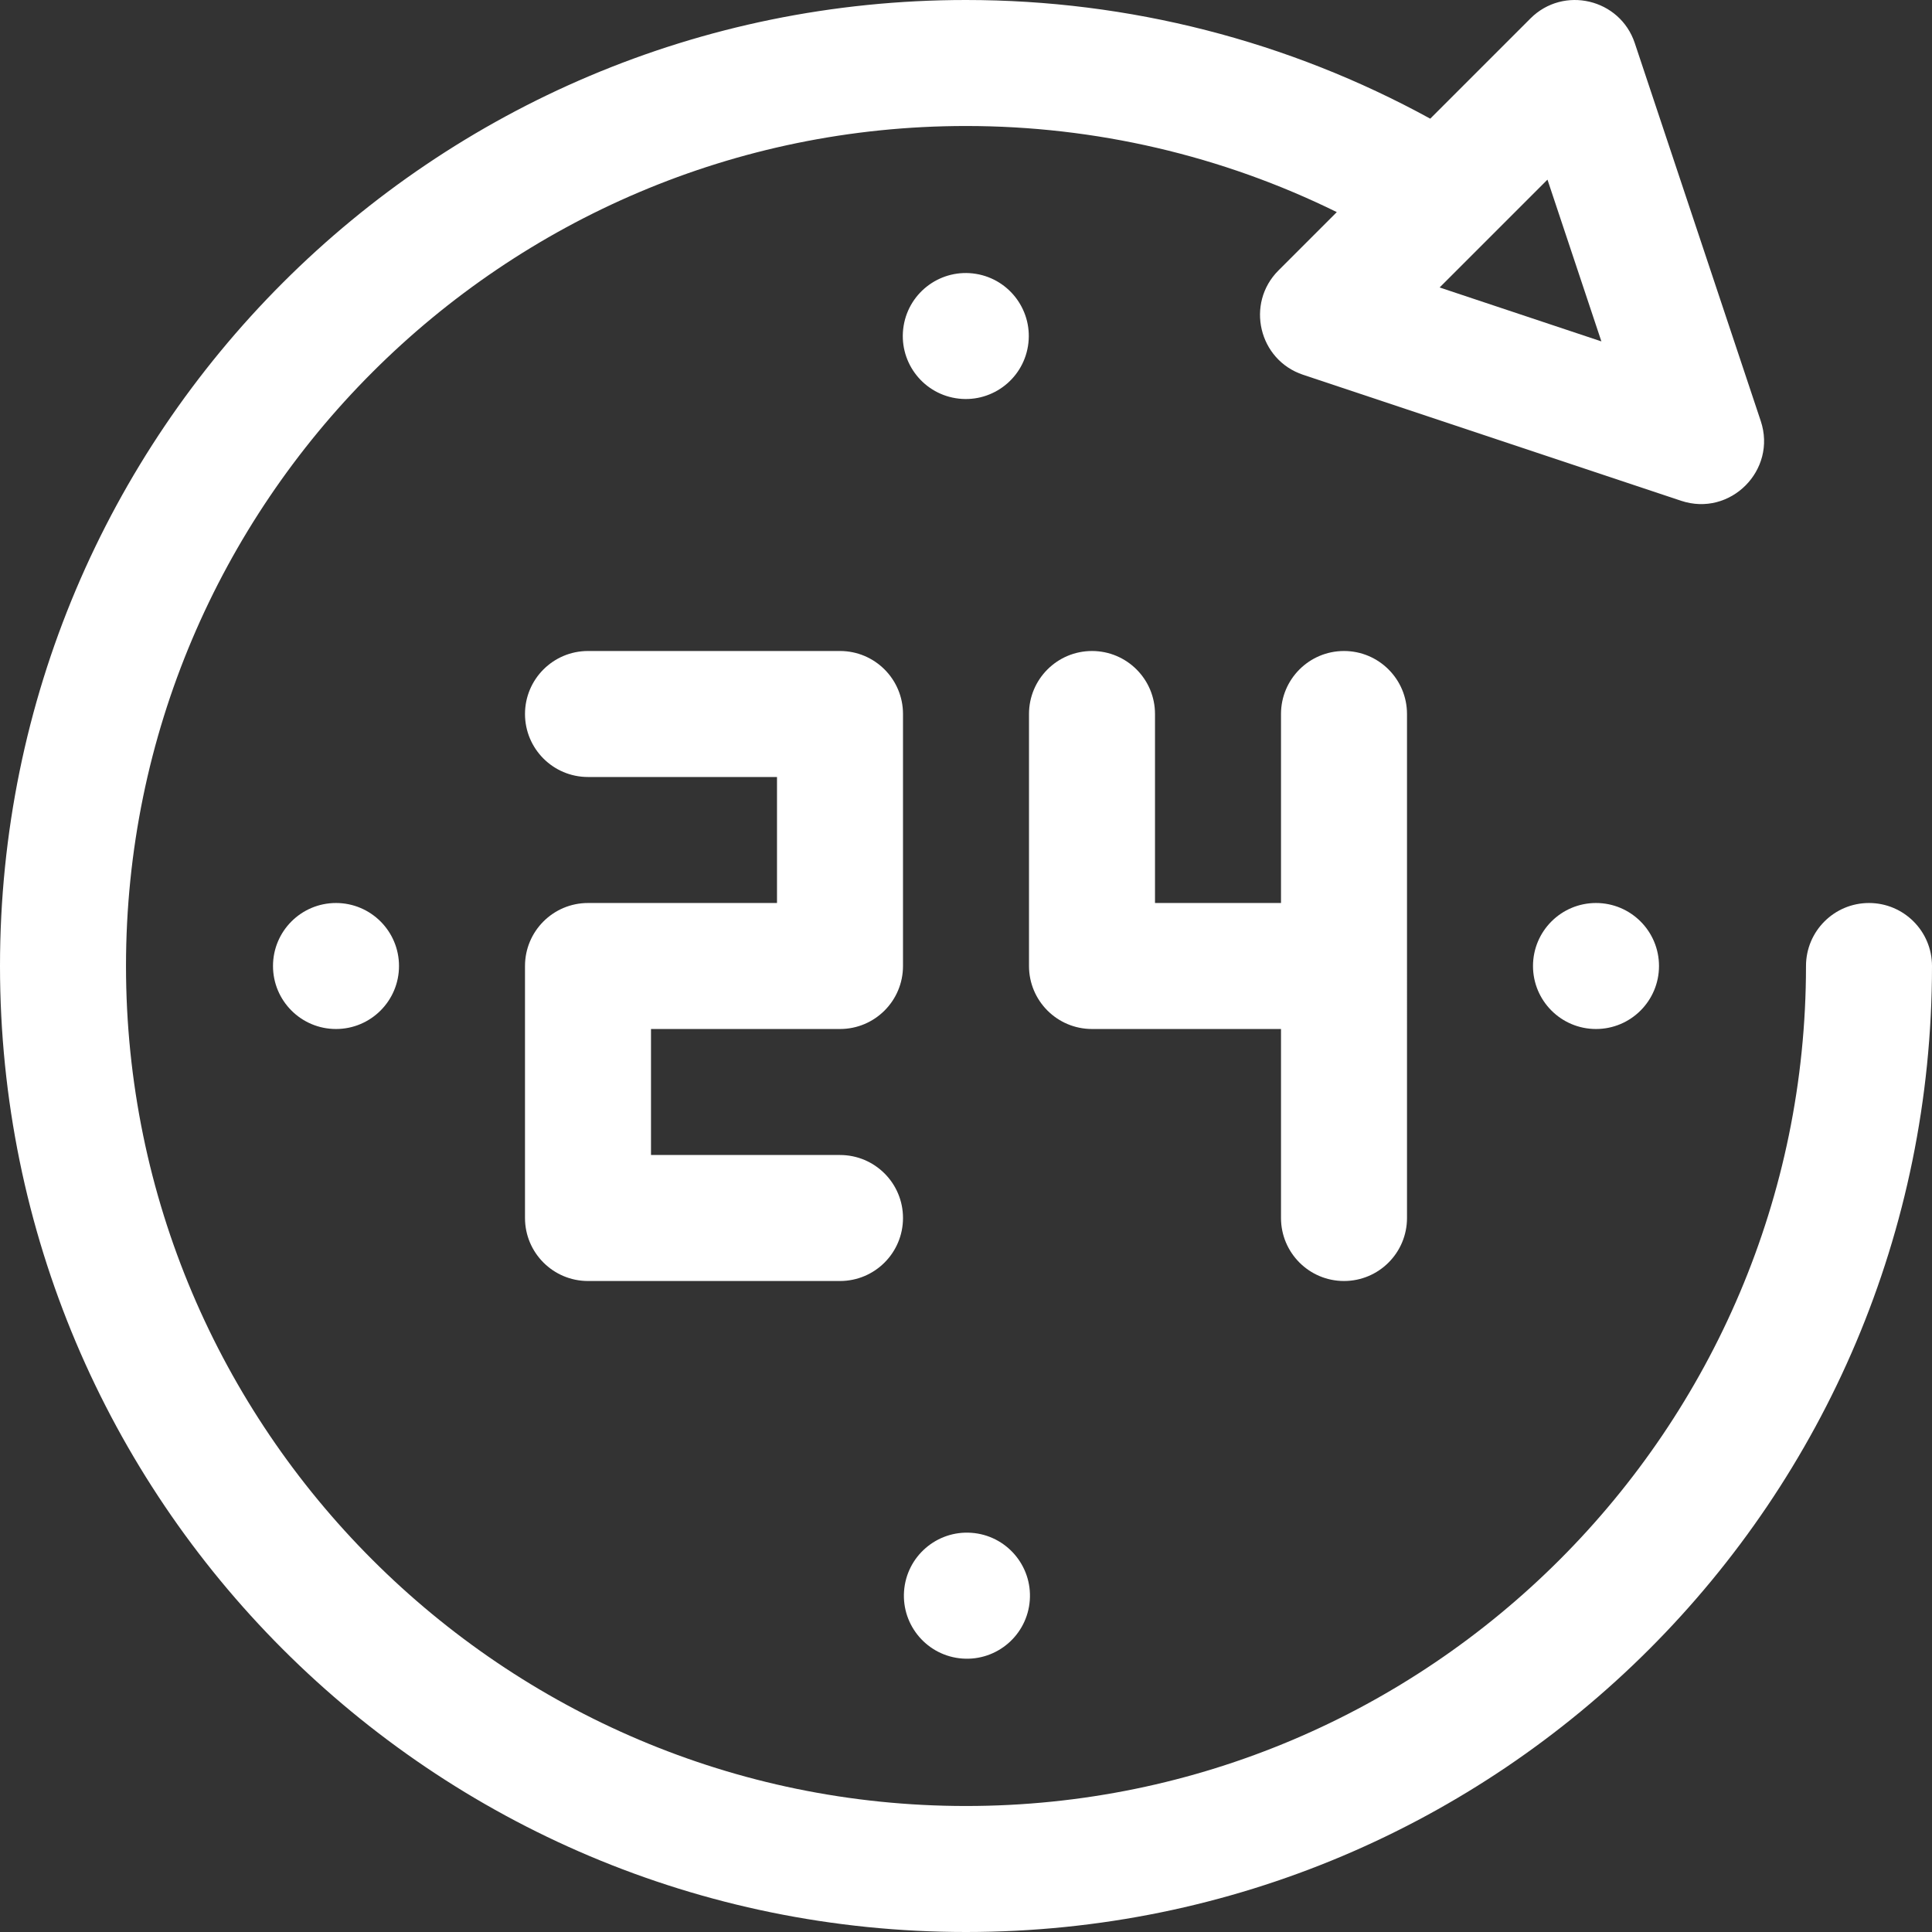 <?xml version="1.0" encoding="UTF-8"?> <!-- Generator: Adobe Illustrator 23.0.1, SVG Export Plug-In . SVG Version: 6.00 Build 0) --> <svg xmlns="http://www.w3.org/2000/svg" xmlns:xlink="http://www.w3.org/1999/xlink" id="Layer_1" x="0px" y="0px" viewBox="0 0 512 512" style="enable-background:new 0 0 512 512;" xml:space="preserve"><rect x="0" y="0" width="512" height="512" fill="#333333" stroke="none"/> <g> <g> <path style="fill:#FFFFFF;" d="M222.609,272.696c9.22,0,16.696-7.475,16.696-16.696v-66.783c0-9.22-7.475-16.696-16.696-16.696 h-66.783c-9.22,0-16.696,7.475-16.696,16.696s7.475,16.696,16.696,16.696h50.087v33.391h-50.087 c-9.22,0-16.696,7.475-16.696,16.696v66.783c0,9.22,7.475,16.696,16.696,16.696h66.783c9.22,0,16.696-7.475,16.696-16.696 s-7.475-16.696-16.696-16.696h-50.087v-33.391L222.609,272.696L222.609,272.696z"></path> </g> </g> <g> <g> <circle style="fill:#FFFFFF;" cx="89.044" cy="256" r="16.696"></circle> </g> </g> <g> <g> <circle style="fill:#FFFFFF;" cx="422.957" cy="256" r="16.696"></circle> </g> </g> <g> <g> <ellipse transform="matrix(0.071 -0.998 0.998 0.071 -184.041 648.33)" style="fill:#FFFFFF;" cx="256" cy="422.957" rx="16.696" ry="16.696"></ellipse> </g> </g> <g> <g> <ellipse transform="matrix(0.16 -0.987 0.987 0.16 127.099 327.475)" style="fill:#FFFFFF;" cx="256" cy="89.044" rx="16.696" ry="16.696"></ellipse> </g> </g> <g> <g> <path style="fill:#FFFFFF;" d="M356.174,172.522c-9.22,0-16.696,7.475-16.696,16.696v50.087h-33.391v-50.087 c0-9.22-7.475-16.696-16.696-16.696s-16.696,7.475-16.696,16.696V256c0,9.22,7.475,16.696,16.696,16.696h50.087v50.087 c0,9.22,7.475,16.696,16.696,16.696c9.22,0,16.696-7.475,16.696-16.696V189.218C372.87,179.997,365.394,172.522,356.174,172.522z"></path> </g> </g> <g> <g> <path style="fill:#FFFFFF;" d="M495.304,239.304c-9.22,0-16.696,7.475-16.696,16.696c0,122.746-99.862,222.609-222.609,222.609 S33.391,378.747,33.391,256S133.254,33.391,256,33.391c34.271,0,67.848,7.845,98.266,22.819l-15.462,15.462 c-8.754,8.753-5.247,23.72,6.526,27.645l100.174,33.391c13.063,4.354,25.448-8.13,21.119-21.119L433.231,11.416 c-3.916-11.747-18.869-15.301-27.645-6.526l-26.559,26.559C341.455,10.838,299.199,0,256,0C114.507,0,0,114.498,0,256 c0,141.493,114.498,256,256,256c141.493,0,256-114.498,256-256C512,246.78,504.525,239.304,495.304,239.304z M410.095,47.604 l14.289,42.868l-42.868-14.289L410.095,47.604z"></path> </g> </g> </svg> 
